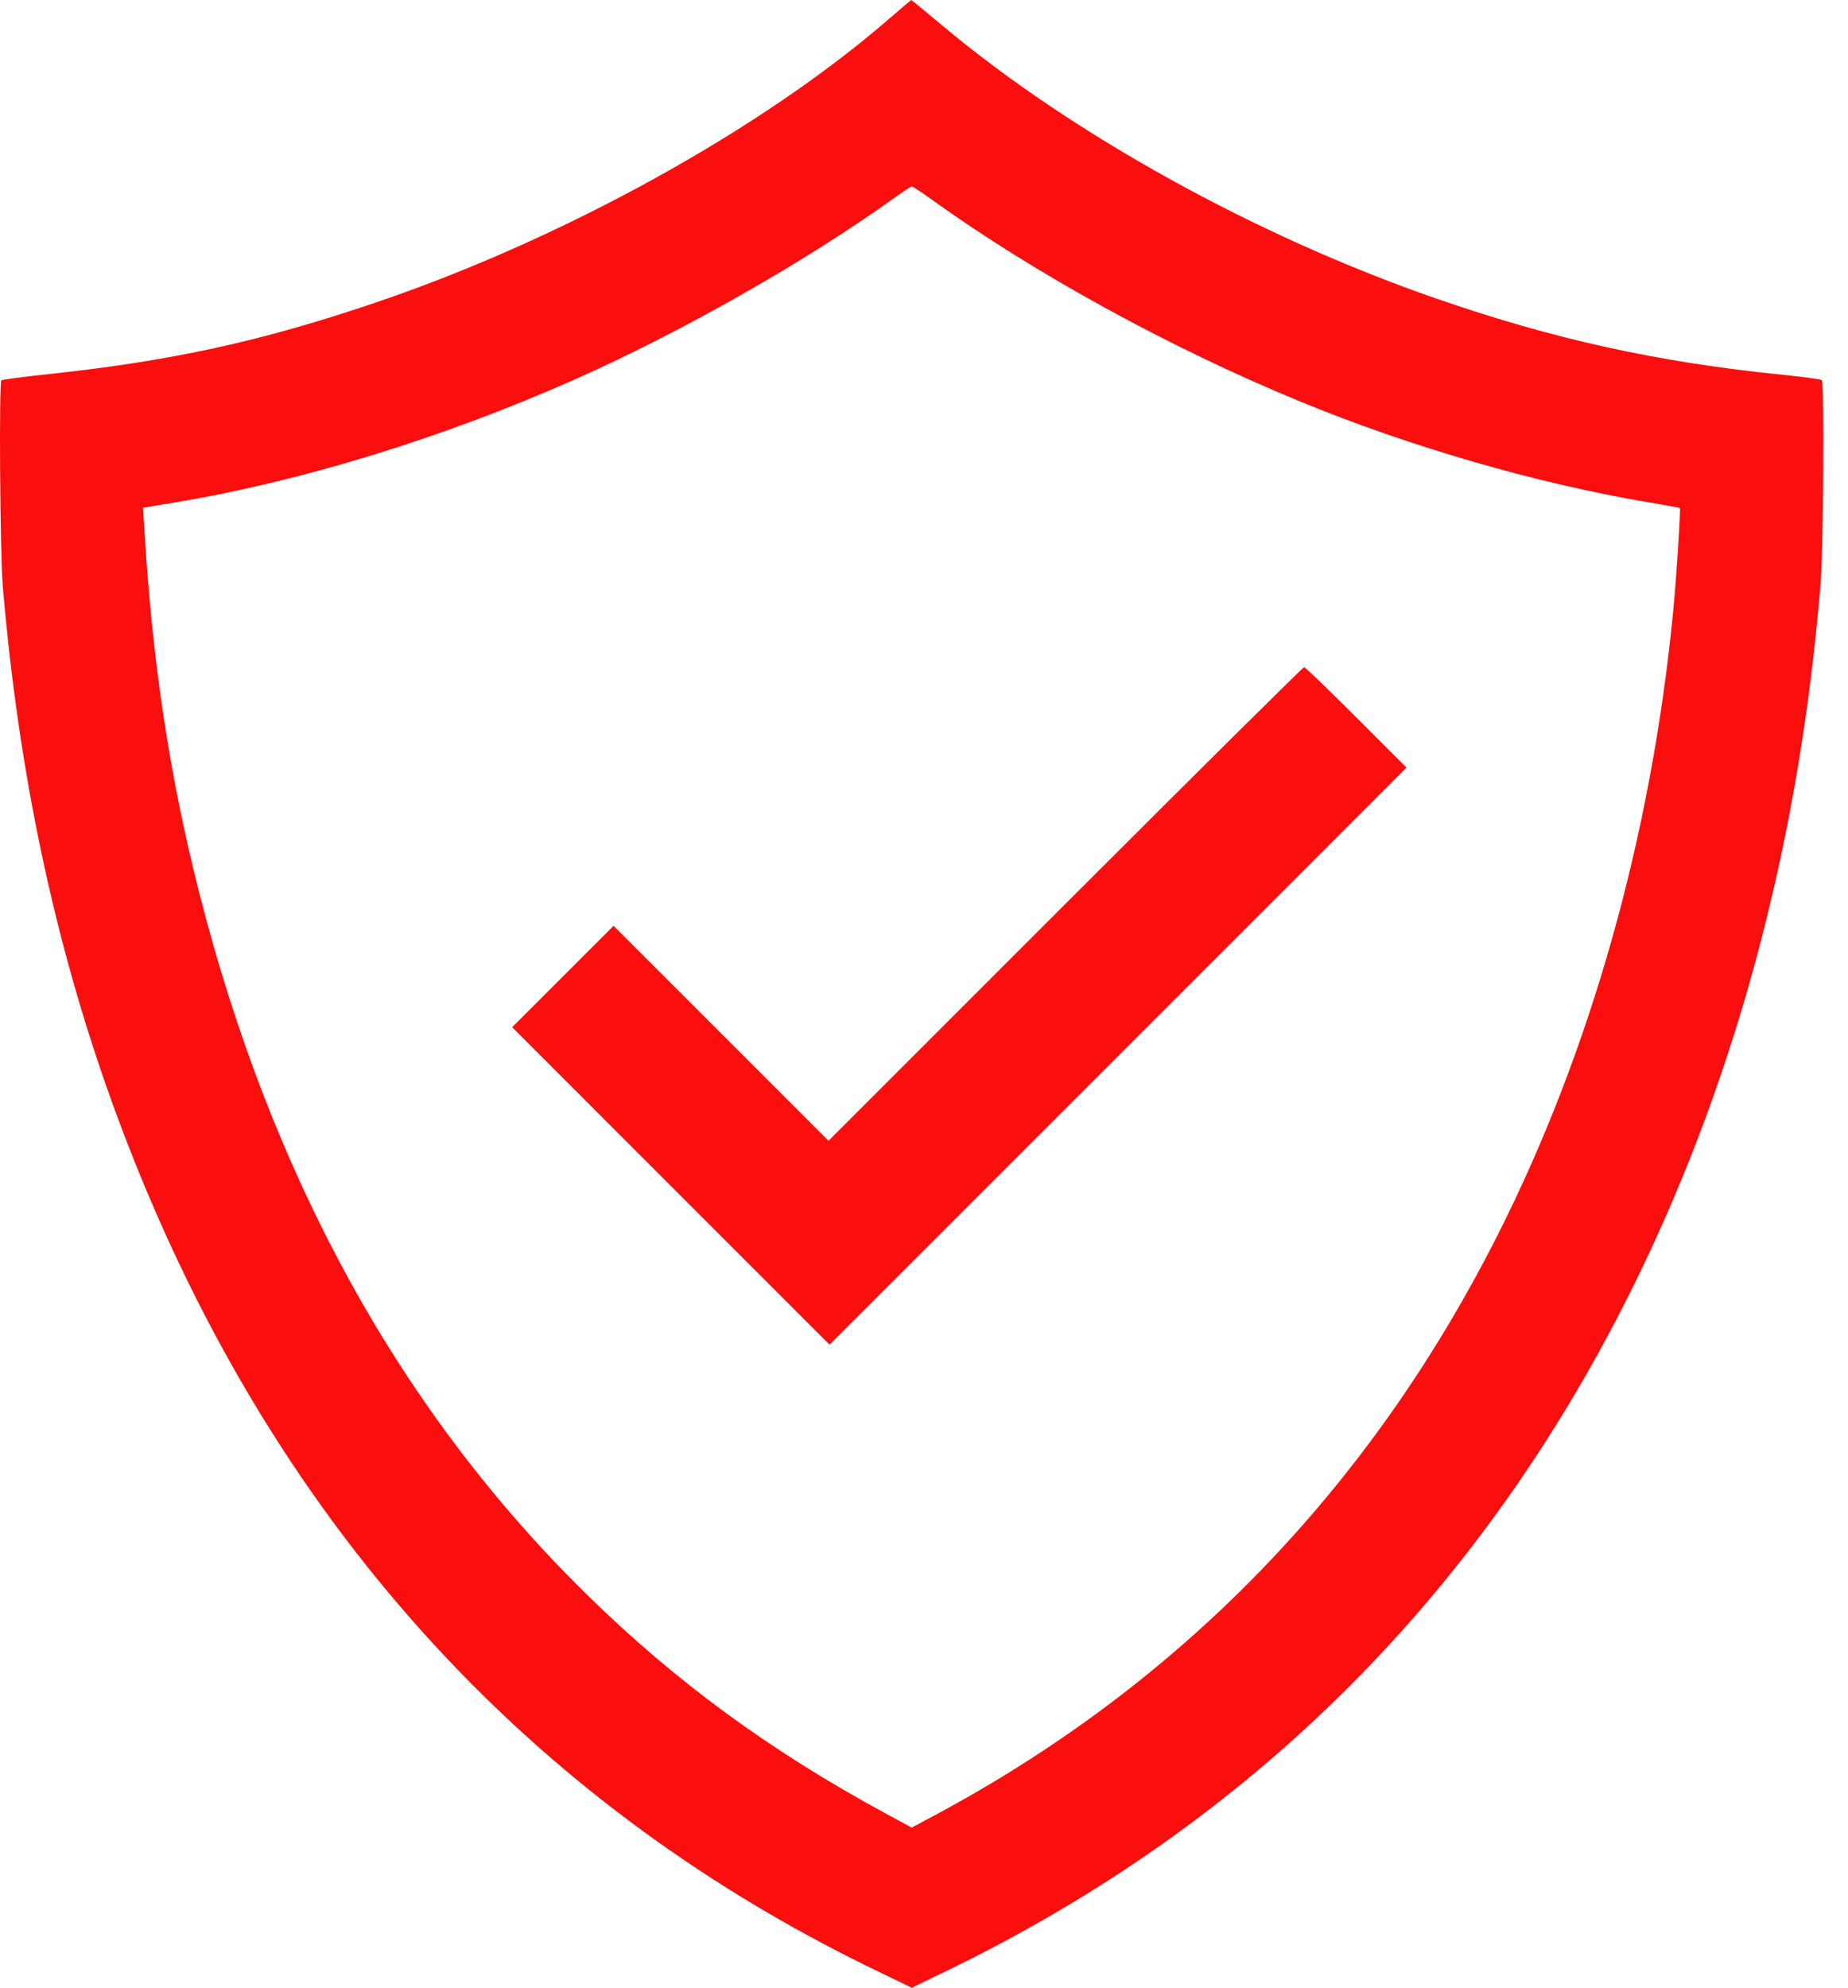 <?xml version="1.0" encoding="UTF-8"?> <svg xmlns="http://www.w3.org/2000/svg" width="53" height="57" viewBox="0 0 53 57" fill="none"> <path fill-rule="evenodd" clip-rule="evenodd" d="M25.478 0.557C21.832 3.714 16.178 6.838 10.812 8.663C7.518 9.783 4.942 10.348 1.406 10.726C0.674 10.805 0.059 10.885 0.039 10.905C-0.032 10.976 0.002 15.887 0.079 16.805C0.534 22.169 1.565 27.04 3.212 31.605C7.343 43.056 14.745 51.478 25.075 56.48L26.149 57L27.11 56.535C35.957 52.258 42.608 45.586 46.975 36.61C49.86 30.677 51.619 24 52.215 16.718C52.295 15.729 52.323 10.973 52.249 10.899C52.226 10.876 51.728 10.809 51.144 10.749C47.532 10.384 44.563 9.731 41.174 8.555C36.027 6.769 30.754 3.854 27.034 0.739C26.547 0.331 26.141 -0.002 26.133 8.26622e-06C26.125 0.002 25.83 0.253 25.478 0.557ZM26.711 5.715C29.673 7.846 33.55 9.972 37.27 11.506C40.416 12.803 44.048 13.857 47.23 14.395C47.742 14.482 48.169 14.559 48.178 14.566C48.207 14.591 48.075 16.619 47.983 17.561C47.356 23.98 45.624 30.129 42.951 35.417C39.267 42.708 33.831 48.304 26.772 52.073L26.147 52.407L25.376 51.989C22.079 50.2 19.382 48.225 16.849 45.743C11.502 40.506 7.782 33.767 5.701 25.55C4.852 22.198 4.362 18.93 4.136 15.116L4.103 14.56L5.056 14.401C8.654 13.8 12.691 12.559 16.434 10.903C19.518 9.539 23.092 7.51 25.671 5.66C25.91 5.488 26.127 5.347 26.153 5.347C26.178 5.347 26.43 5.513 26.711 5.715ZM30.553 25.922L23.762 32.712L20.68 29.63L17.597 26.548L16.143 28.002L14.689 29.455L19.24 34.007L23.791 38.558L32.065 30.285L40.338 22.011L38.899 20.572C38.108 19.78 37.434 19.132 37.401 19.132C37.369 19.132 34.287 22.188 30.553 25.922Z" fill="#FB0E0E"></path> </svg> 